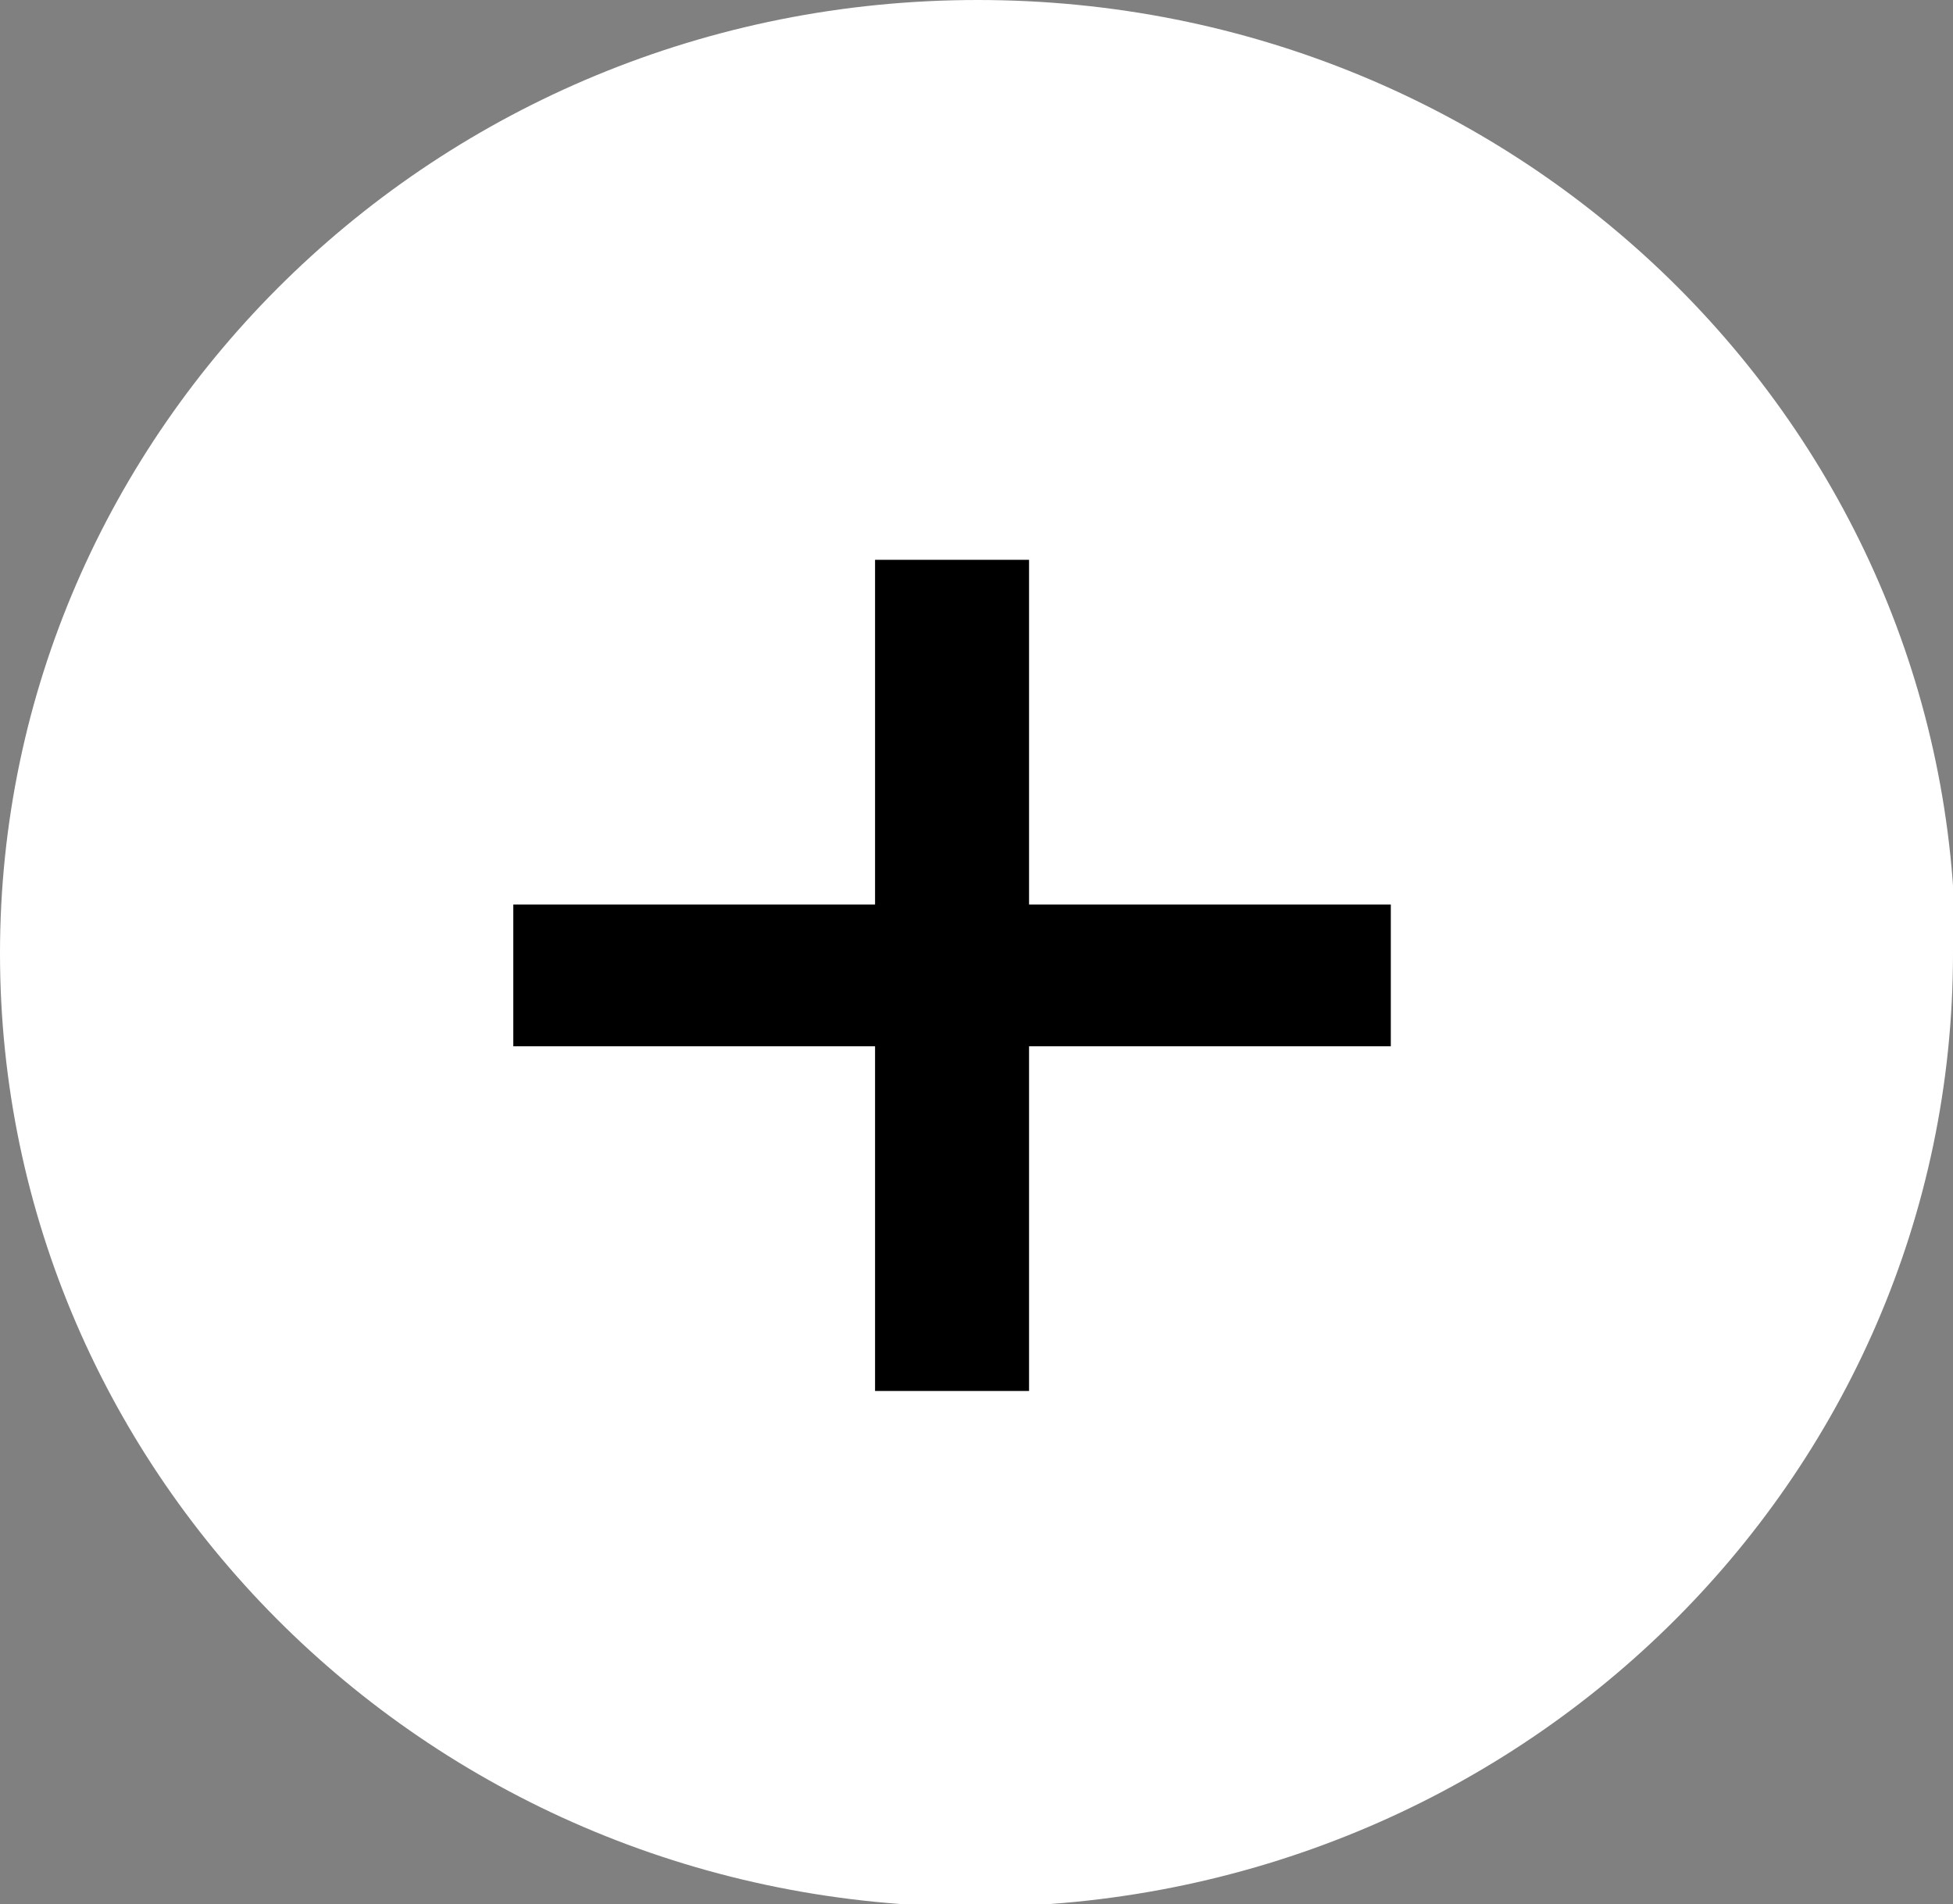 <svg xmlns="http://www.w3.org/2000/svg" id="Layer_2" viewBox="0 0 79.9 77.9"><rect x="0" y="0" width="79.9" height="77.9" fill="#808080" stroke="none"/><g id="Footer"><g><path id="Ellipse_3_4" d="M79.9,39c0,21.5-17.8,39-40,39S0,60.4,0,39,17.8,0,40,0s40,17.5,40,39h0Z" fill="#fff"></path><path id="__3" d="M35.8,42.8h-14.8v-5.8h14.8v-14.1h6.3v14.1h14.8v5.8h-14.8v14.1h-6.3v-14.1Z"></path></g></g></svg>